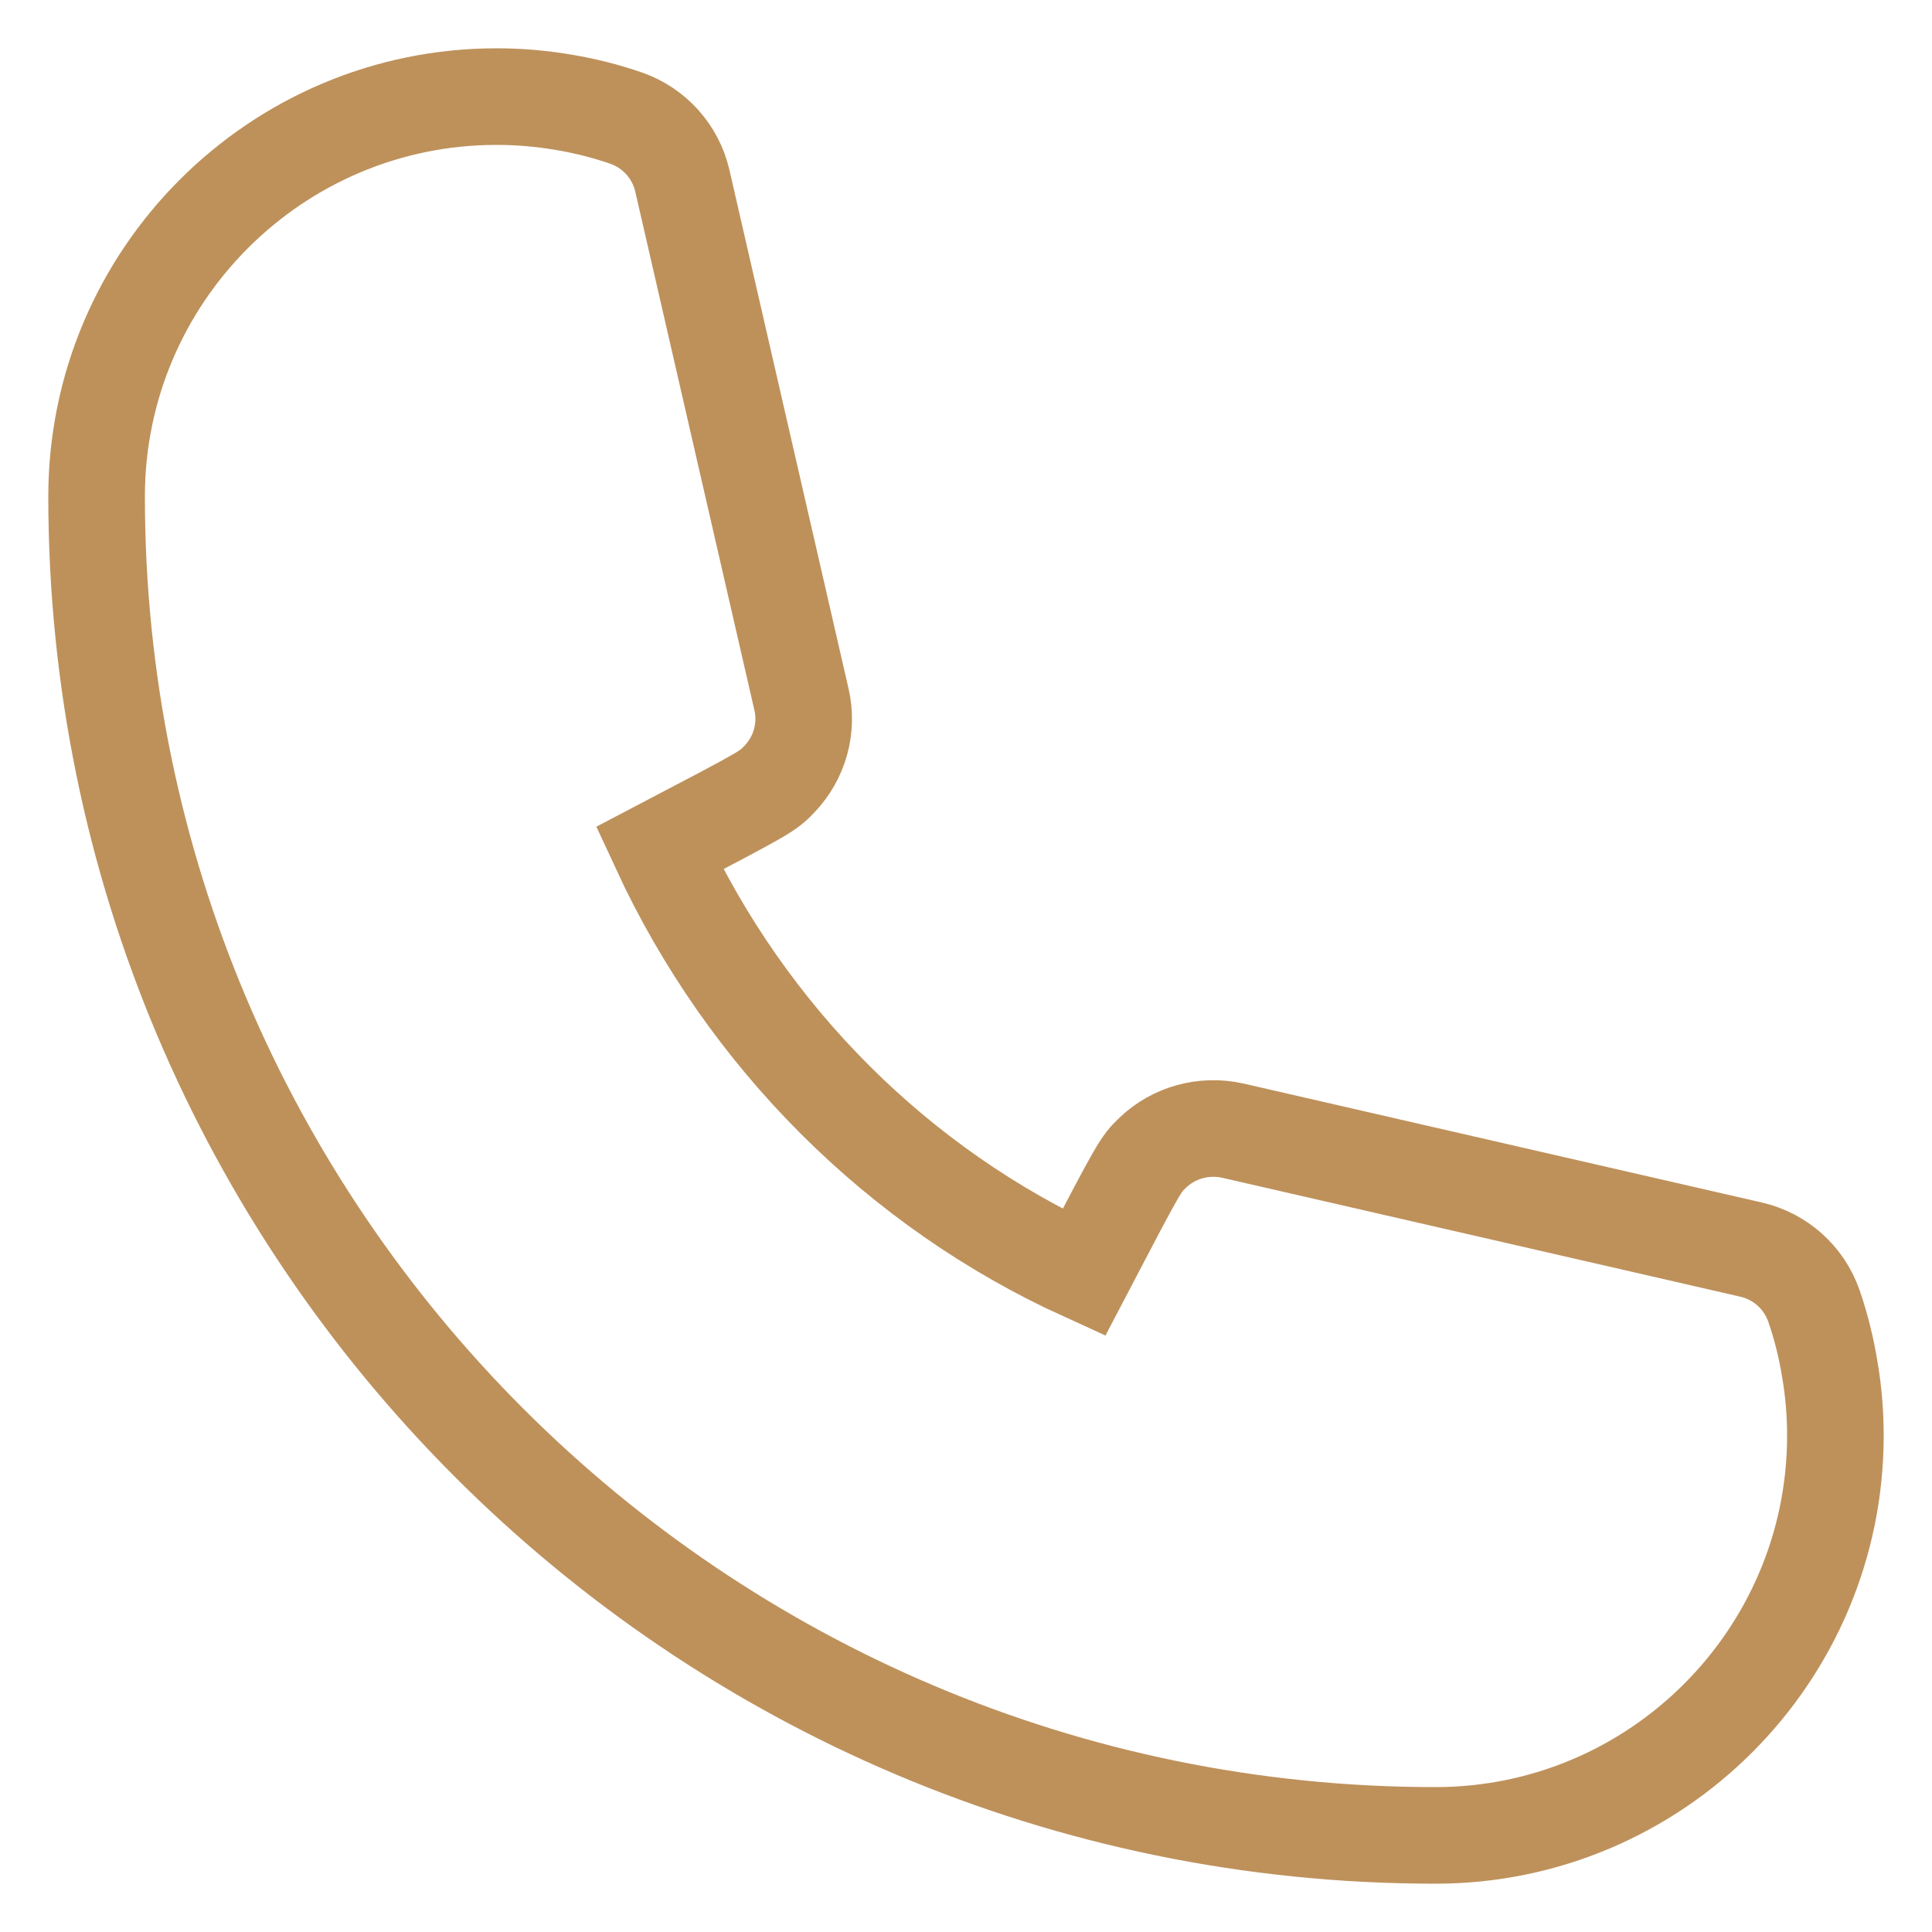 <?xml version="1.0" encoding="UTF-8"?> <svg xmlns="http://www.w3.org/2000/svg" width="20" height="20" viewBox="0 0 20 20" fill="none"> <path d="M14.86 19C7.217 19 1 12.783 1 5.14C1 2.857 2.858 1 5.14 1C5.374 1 5.605 1.02 5.829 1.058C6.048 1.094 6.269 1.149 6.482 1.223C6.775 1.325 6.995 1.571 7.064 1.873L8.297 7.241C8.365 7.536 8.279 7.845 8.069 8.065C7.946 8.193 7.944 8.195 6.827 8.78C7.731 10.736 9.302 12.301 11.22 13.174C11.804 12.057 11.807 12.054 11.935 11.931C12.155 11.721 12.466 11.639 12.76 11.704L18.128 12.936C18.429 13.005 18.675 13.225 18.777 13.517C18.851 13.73 18.905 13.949 18.942 14.175C18.98 14.397 19 14.628 19 14.86C19 17.143 17.143 19 14.86 19" stroke="#BE915B"></path> </svg> 